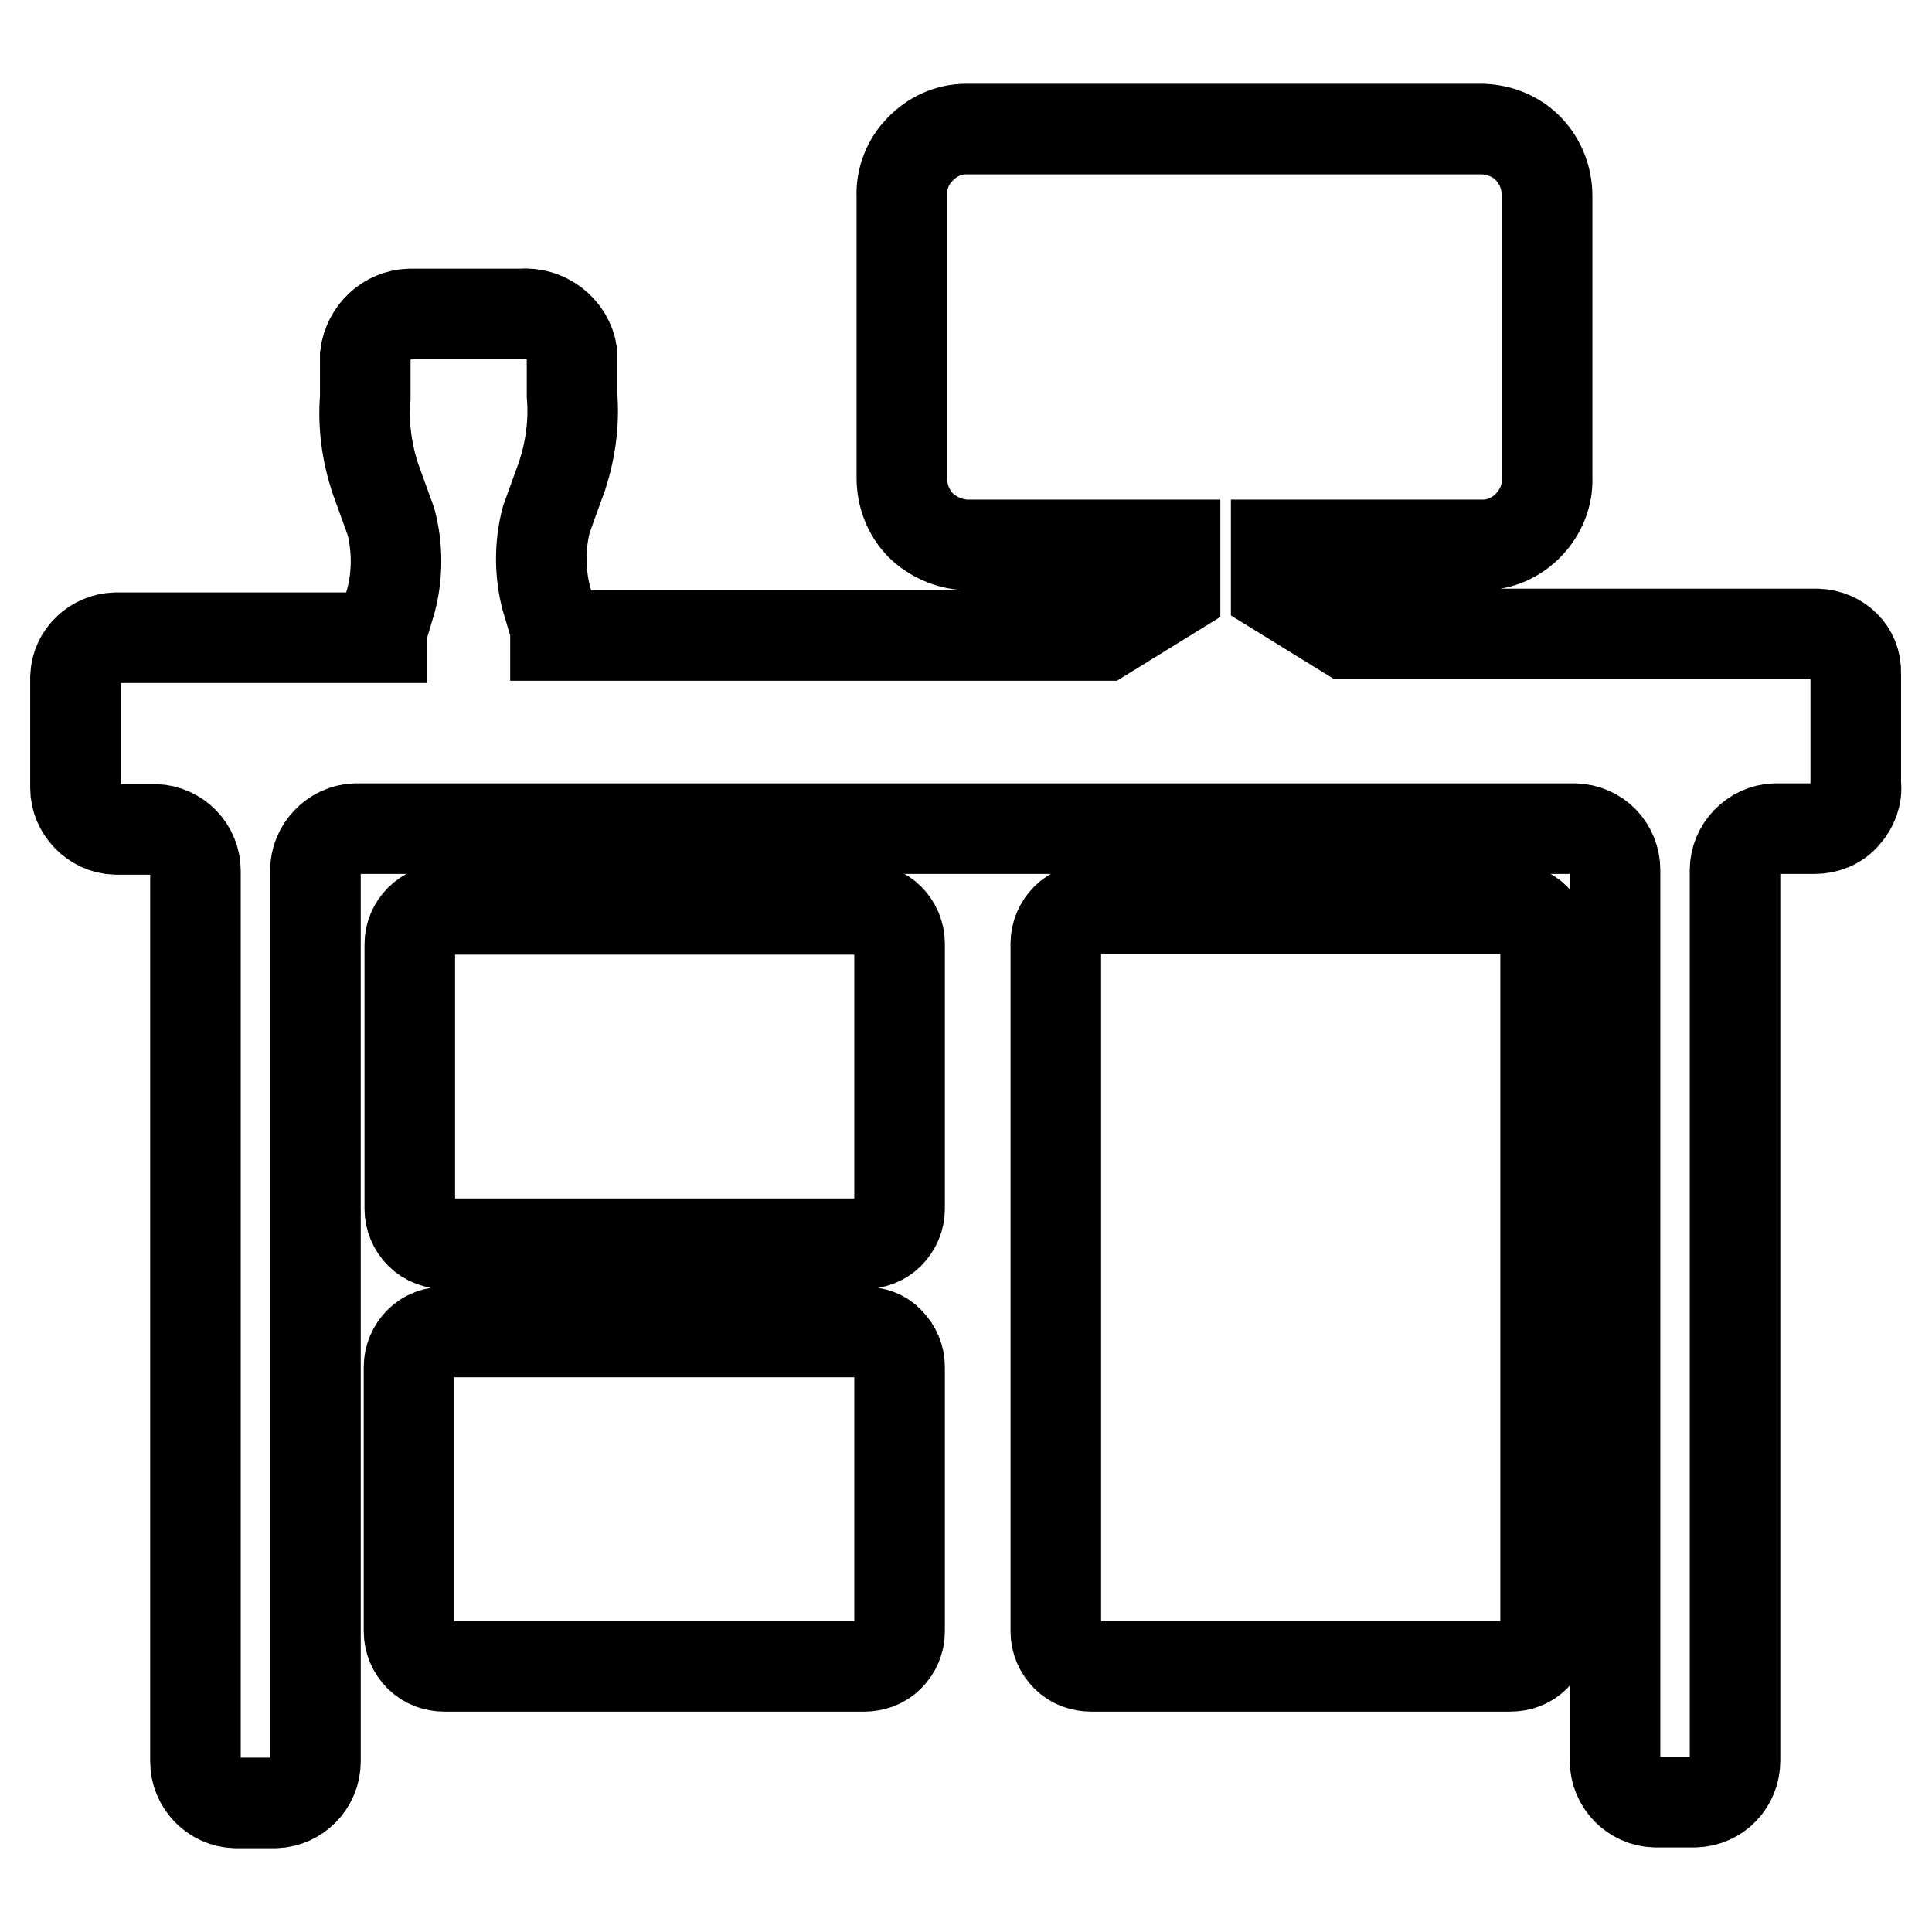 <?xml version="1.0" encoding="utf-8"?>
<!-- Svg Vector Icons : http://www.onlinewebfonts.com/icon -->
<!DOCTYPE svg PUBLIC "-//W3C//DTD SVG 1.1//EN" "http://www.w3.org/Graphics/SVG/1.1/DTD/svg11.dtd">
<svg version="1.1" xmlns="http://www.w3.org/2000/svg" xmlns:xlink="http://www.w3.org/1999/xlink" x="0px" y="0px" viewBox="0 0 256 256" enable-background="new 0 0 256 256" xml:space="preserve">
<g> <path stroke-width="12" fill-opacity="0" stroke="#000000"  d="M114.5,176.5H58.9c-1.2,0-2.4,0.4-3.3,1.3c-0.9,0.9-1.4,2.1-1.4,3.3v35.1c0,1.2,0.5,2.4,1.4,3.3 c0.9,0.9,2.1,1.3,3.3,1.3h55.6c1.2,0,2.4-0.4,3.3-1.3s1.4-2.1,1.4-3.3v-35.1c0-1.2-0.5-2.4-1.4-3.3 C117,176.9,115.8,176.5,114.5,176.5z M114.5,120.5H58.9c-2.5,0-4.6,2.1-4.6,4.6v35.1c0,1.2,0.5,2.4,1.4,3.3 c0.9,0.9,2.1,1.3,3.3,1.3h55.5c1.2,0,2.4-0.4,3.3-1.3s1.4-2.1,1.4-3.3V125c0-1.2-0.5-2.4-1.4-3.3 C117,120.9,115.8,120.4,114.5,120.5z"/> <path stroke-width="12" fill-opacity="0" stroke="#000000"  d="M240.8,84h-62.3l-9.4-5.8v-6h27.4c2.3,0,4.5-1,6.1-2.7c1.6-1.7,2.5-3.9,2.4-6.2V26c0-2.3-0.8-4.5-2.4-6.2 c-1.6-1.7-3.8-2.6-6.1-2.7h-68.5c-2.3,0-4.5,1-6.1,2.7c-1.6,1.6-2.5,3.9-2.4,6.2v37.3c0,2.3,0.8,4.5,2.4,6.2 c1.6,1.6,3.8,2.6,6.1,2.7h27.7v6.2l-9.4,5.8H73.6v-0.9l-1.2-4c-0.9-3.4-0.9-7.1,0-10.5l2.1-5.8c1.1-3.4,1.6-7,1.3-10.6v-5.6 c-0.5-3.2-3.5-5.5-6.8-5.2H54.3c-3,0.1-5.5,2.4-5.9,5.5v5.6c-0.3,3.6,0.2,7.2,1.3,10.6l2.1,5.8c0.9,3.4,0.9,7.1,0,10.5l-1.2,4v0.9 H15.3c-2.8,0.1-5.2,2.3-5.3,5.2v14.7c0,2.9,2.4,5.4,5.3,5.5h5.3c2.9,0.1,5.3,2.5,5.3,5.5v118c0,3,2.4,5.4,5.3,5.5h5.3 c2.9-0.1,5.3-2.5,5.3-5.5V115.3c0-2.9,2.4-5.4,5.3-5.5h161.6c3,0.1,5.3,2.5,5.3,5.5v118c0,3,2.4,5.4,5.3,5.5h5.3 c3-0.1,5.3-2.5,5.3-5.5v-118c0-2.9,2.4-5.4,5.3-5.5h5.3c1.5,0,3-0.6,4-1.8c1-1.1,1.6-2.6,1.4-4.1V89.2 C246,86.3,243.7,84.1,240.8,84L240.8,84z"/> <path stroke-width="12" fill-opacity="0" stroke="#000000"  d="M204.8,125c0-1.2-0.5-2.4-1.4-3.3c-0.9-0.9-2.1-1.3-3.3-1.3h-55.5c-1.2,0-2.4,0.4-3.3,1.3 c-0.9,0.9-1.4,2.1-1.4,3.3v91.2c0,1.2,0.5,2.4,1.4,3.3c0.9,0.9,2.1,1.3,3.3,1.3h55.5c1.2,0,2.4-0.4,3.3-1.3s1.4-2.1,1.4-3.3V125z" /></g>
</svg>